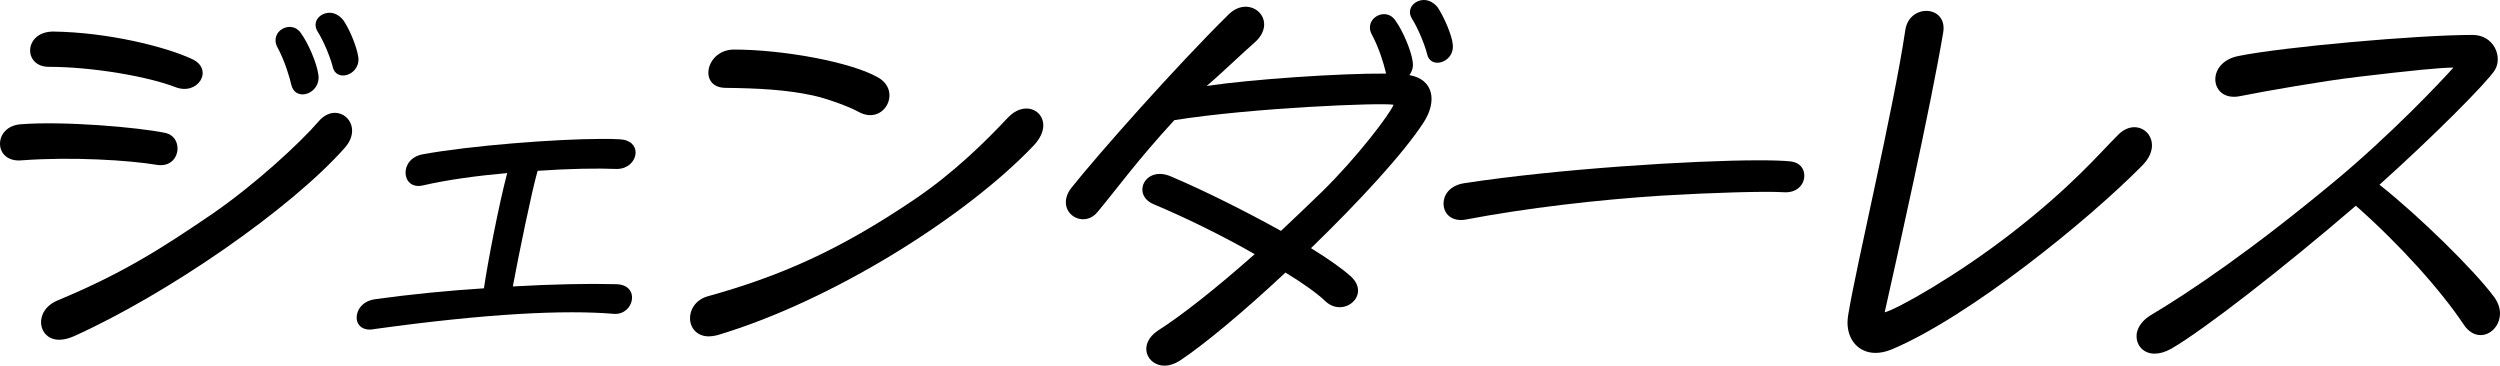 <?xml version="1.0" encoding="UTF-8"?><svg id="a" xmlns="http://www.w3.org/2000/svg" viewBox="0 0 1088.657 159.232"><defs><style>.b{fill:#000;stroke-width:0px;}</style></defs><path class="b" d="M9.646,69.808c-6.376.654-9.646-3.106-9.646-7.193,0-3.924,2.942-8.011,8.991-8.501,18.801-1.472,51.17,1.308,62.941,3.76,8.5,1.799,6.703,15.694-3.76,13.896-11.771-1.962-36.621-3.597-58.527-1.962ZM21.253,29.101c-11.281,0-10.953-15.204,1.799-15.367,23.867.326,48.881,6.539,60.488,11.934,9.809,4.414,2.779,16.185-7.193,12.262-11.771-4.578-35.967-8.828-55.094-8.828ZM25.831,147.952c-9.482,0-11.445-12.752-.654-17.165,27.791-11.607,44.467-22.07,67.191-37.602,18.801-12.915,38.418-31.061,46.428-40.38,8.176-9.482,20.273,1.308,11.445,11.443-23.543,26.648-77.164,63.759-118.199,82.231-2.289.981-4.414,1.472-6.211,1.472ZM120.814,20.6c-3.76-7.03,6.213-12.425,10.299-6.049,3.107,4.25,6.867,12.915,7.521,17.982,1.307,8.011-9.809,12.262-11.771,4.414-.816-3.597-2.943-10.626-6.049-16.348ZM138.306,13.733c-2.615-4.251.982-8.175,5.232-8.175,1.961,0,4.086.981,5.885,3.106,2.615,3.76,5.232,10.136,6.213,14.223.326,1.309.49,2.616.49,2.943,0,7.193-9.973,9.972-11.281,3.106-.981-3.923-3.922-11.116-6.539-15.203Z"/><path class="b" d="M161.034,143.538c-3.76,0-5.721-2.452-5.721-5.067,0-4.578,3.76-7.684,8.01-8.175,15.367-2.125,31.715-3.76,47.41-4.741,1.635-11.28,6.539-36.619,10.135-50.188-13.078,1.145-26.156,2.942-36.783,5.394-9.318,2.125-10.625-11.607,0-13.569,20.436-3.76,58.037-6.702,77.982-6.702,2.941,0,5.559,0,7.684.163,4.904.164,7.029,2.943,7.029,5.722,0,3.597-3.269,7.357-8.502,7.193-7.684-.327-20.271-.163-34.168.817-2.615,9.155-8.174,36.294-10.789,50.352,17.166-.981,32.859-1.308,45.121-.981,10.627.327,7.684,13.569-1.145,12.915-21.416-1.798-55.094-.163-103.648,6.539-.981.164-2.125.327-2.615.327Z"/><path class="b" d="M308.665,146.481c-5.232,0-8.176-3.76-8.176-7.847,0-4.414,2.943-8.338,7.848-9.646,31.717-8.828,57.219-20.108,89.426-41.852,17.328-11.607,31.389-25.503,41.033-35.803,7.031-7.521,15.531-3.597,15.531,3.269,0,2.616-1.309,5.722-4.25,8.828-29.428,30.898-87.791,67.682-137.816,82.559-1.309.327-2.615.49-3.596.49ZM353.786,41.525c-11.281-2.452-23.705-3.106-37.928-3.269-11.935-.164-8.502-16.676,3.76-16.676,21.252,0,51.17,5.396,62.94,12.262,10.301,6.049,2.289,20.926-8.664,14.877-4.086-2.289-13.896-5.886-20.107-7.193Z"/><path class="b" d="M464.14,88.117c0-1.961.654-4.087,2.453-6.375,11.443-14.387,45.283-52.642,68.336-75.366,9.48-9.481,22.396,2.616,11.279,12.262-4.74,4.087-14.551,13.569-20.762,18.801,19.617-2.943,58.363-5.559,78.144-5.396l-.164-.654c-.816-3.596-2.943-10.626-6.049-16.348-3.76-7.03,6.213-12.425,10.299-6.049,3.107,4.25,6.867,12.915,7.521,17.983.326,2.288-.328,4.25-1.473,5.722,10.463,1.798,12.262,11.28,6.213,20.599-8.664,13.405-28.281,34.658-49.045,54.767,7.684,4.741,13.896,9.155,17.492,12.425,8.666,8.174-3.432,18.146-11.279,10.626-3.598-3.433-9.809-7.847-17.33-12.425-17.982,16.839-35.639,31.553-46.102,38.419-2.289,1.472-4.578,2.125-6.539,2.125-7.684,0-11.934-9.318-2.779-15.367,9.809-6.212,24.85-17.983,42.016-33.187-14.223-8.175-30.734-16.186-43.977-21.743-9.81-4.088-3.762-17.003,7.519-12.099,15.367,6.54,32.859,15.368,47.9,23.705,5.723-5.394,11.771-11.116,17.82-17.002,15.367-15.04,29.59-33.841,31.225-37.928-5.559-.981-61.469,1.308-95.475,6.702-16.512,17.983-24.521,29.264-33.35,39.891-5.068,6.375-13.896,2.615-13.896-4.088ZM614.87,8.175c-2.615-4.251.982-8.175,5.232-8.175,1.961,0,4.086.981,5.885,3.106,2.615,3.924,5.394,10.3,6.377,14.55.162.817.326,2.289.326,2.616,0,7.193-9.973,9.973-11.281,3.106-.981-3.924-3.922-11.117-6.539-15.204Z"/><path class="b" d="M636.128,95.802c-4.906,0-7.521-3.434-7.521-7.03,0-4.741,3.598-8.174,8.992-8.991,40.381-6.213,99.561-9.973,128.498-9.973,6.049,0,10.789.163,13.732.49,4.086.49,5.885,3.269,5.885,6.213,0,3.76-3.106,7.684-9.154,7.192-7.848-.49-30.736.164-52.643,1.472-28.281,1.799-59.18,5.396-85.828,10.463-.818.164-1.309.164-1.961.164Z"/><path class="b" d="M829.694,13.079c.818-5.559,5.068-8.338,9.156-8.338,4.25,0,8.338,3.106,7.356,9.318-5.559,33.024-19.943,97.109-25.502,121.958,5.559-1.471,31.225-15.857,55.256-34.494,26.158-20.273,37.928-34.332,45.94-42.342,6.703-7.357,15.203-2.943,15.203,4.087,0,2.779-1.307,5.885-4.25,8.828-23.705,24.031-75.365,65.883-109.207,80.106-2.451.981-4.74,1.471-6.865,1.471-7.521,0-12.262-5.722-12.262-13.242,0-1.144.164-2.452.326-3.433,3.598-21.907,19.619-88.772,24.85-123.92Z"/><path class="b" d="M938.253,154.001c-4.904,0-7.848-3.597-7.848-7.521,0-.653,0-1.144.164-1.798.654-2.615,2.453-5.231,5.885-7.356,17.82-10.627,44.305-28.609,79.779-58.036,24.688-20.436,46.758-43.813,52.152-49.862-5.394,0-17.166,1.144-42.016,4.087-15.041,1.798-39.398,6.049-50.844,8.337-13.242,2.779-15.367-14.713-.652-17.492,19.453-3.924,77.816-9.155,101.85-9.155,9.318,0,13.242,9.646,9.645,15.367-3.269,5.231-26.484,28.61-50.19,49.862,17.166,13.569,41.525,37.438,50.025,49.045,1.635,2.289,2.453,4.741,2.453,7.03,0,8.174-9.809,13.896-15.857,4.741-9.809-14.714-27.629-34.659-46.92-51.661-31.389,26.975-66.211,54.113-80.434,62.287-2.615,1.472-5.068,2.125-7.193,2.125Z"/></svg>